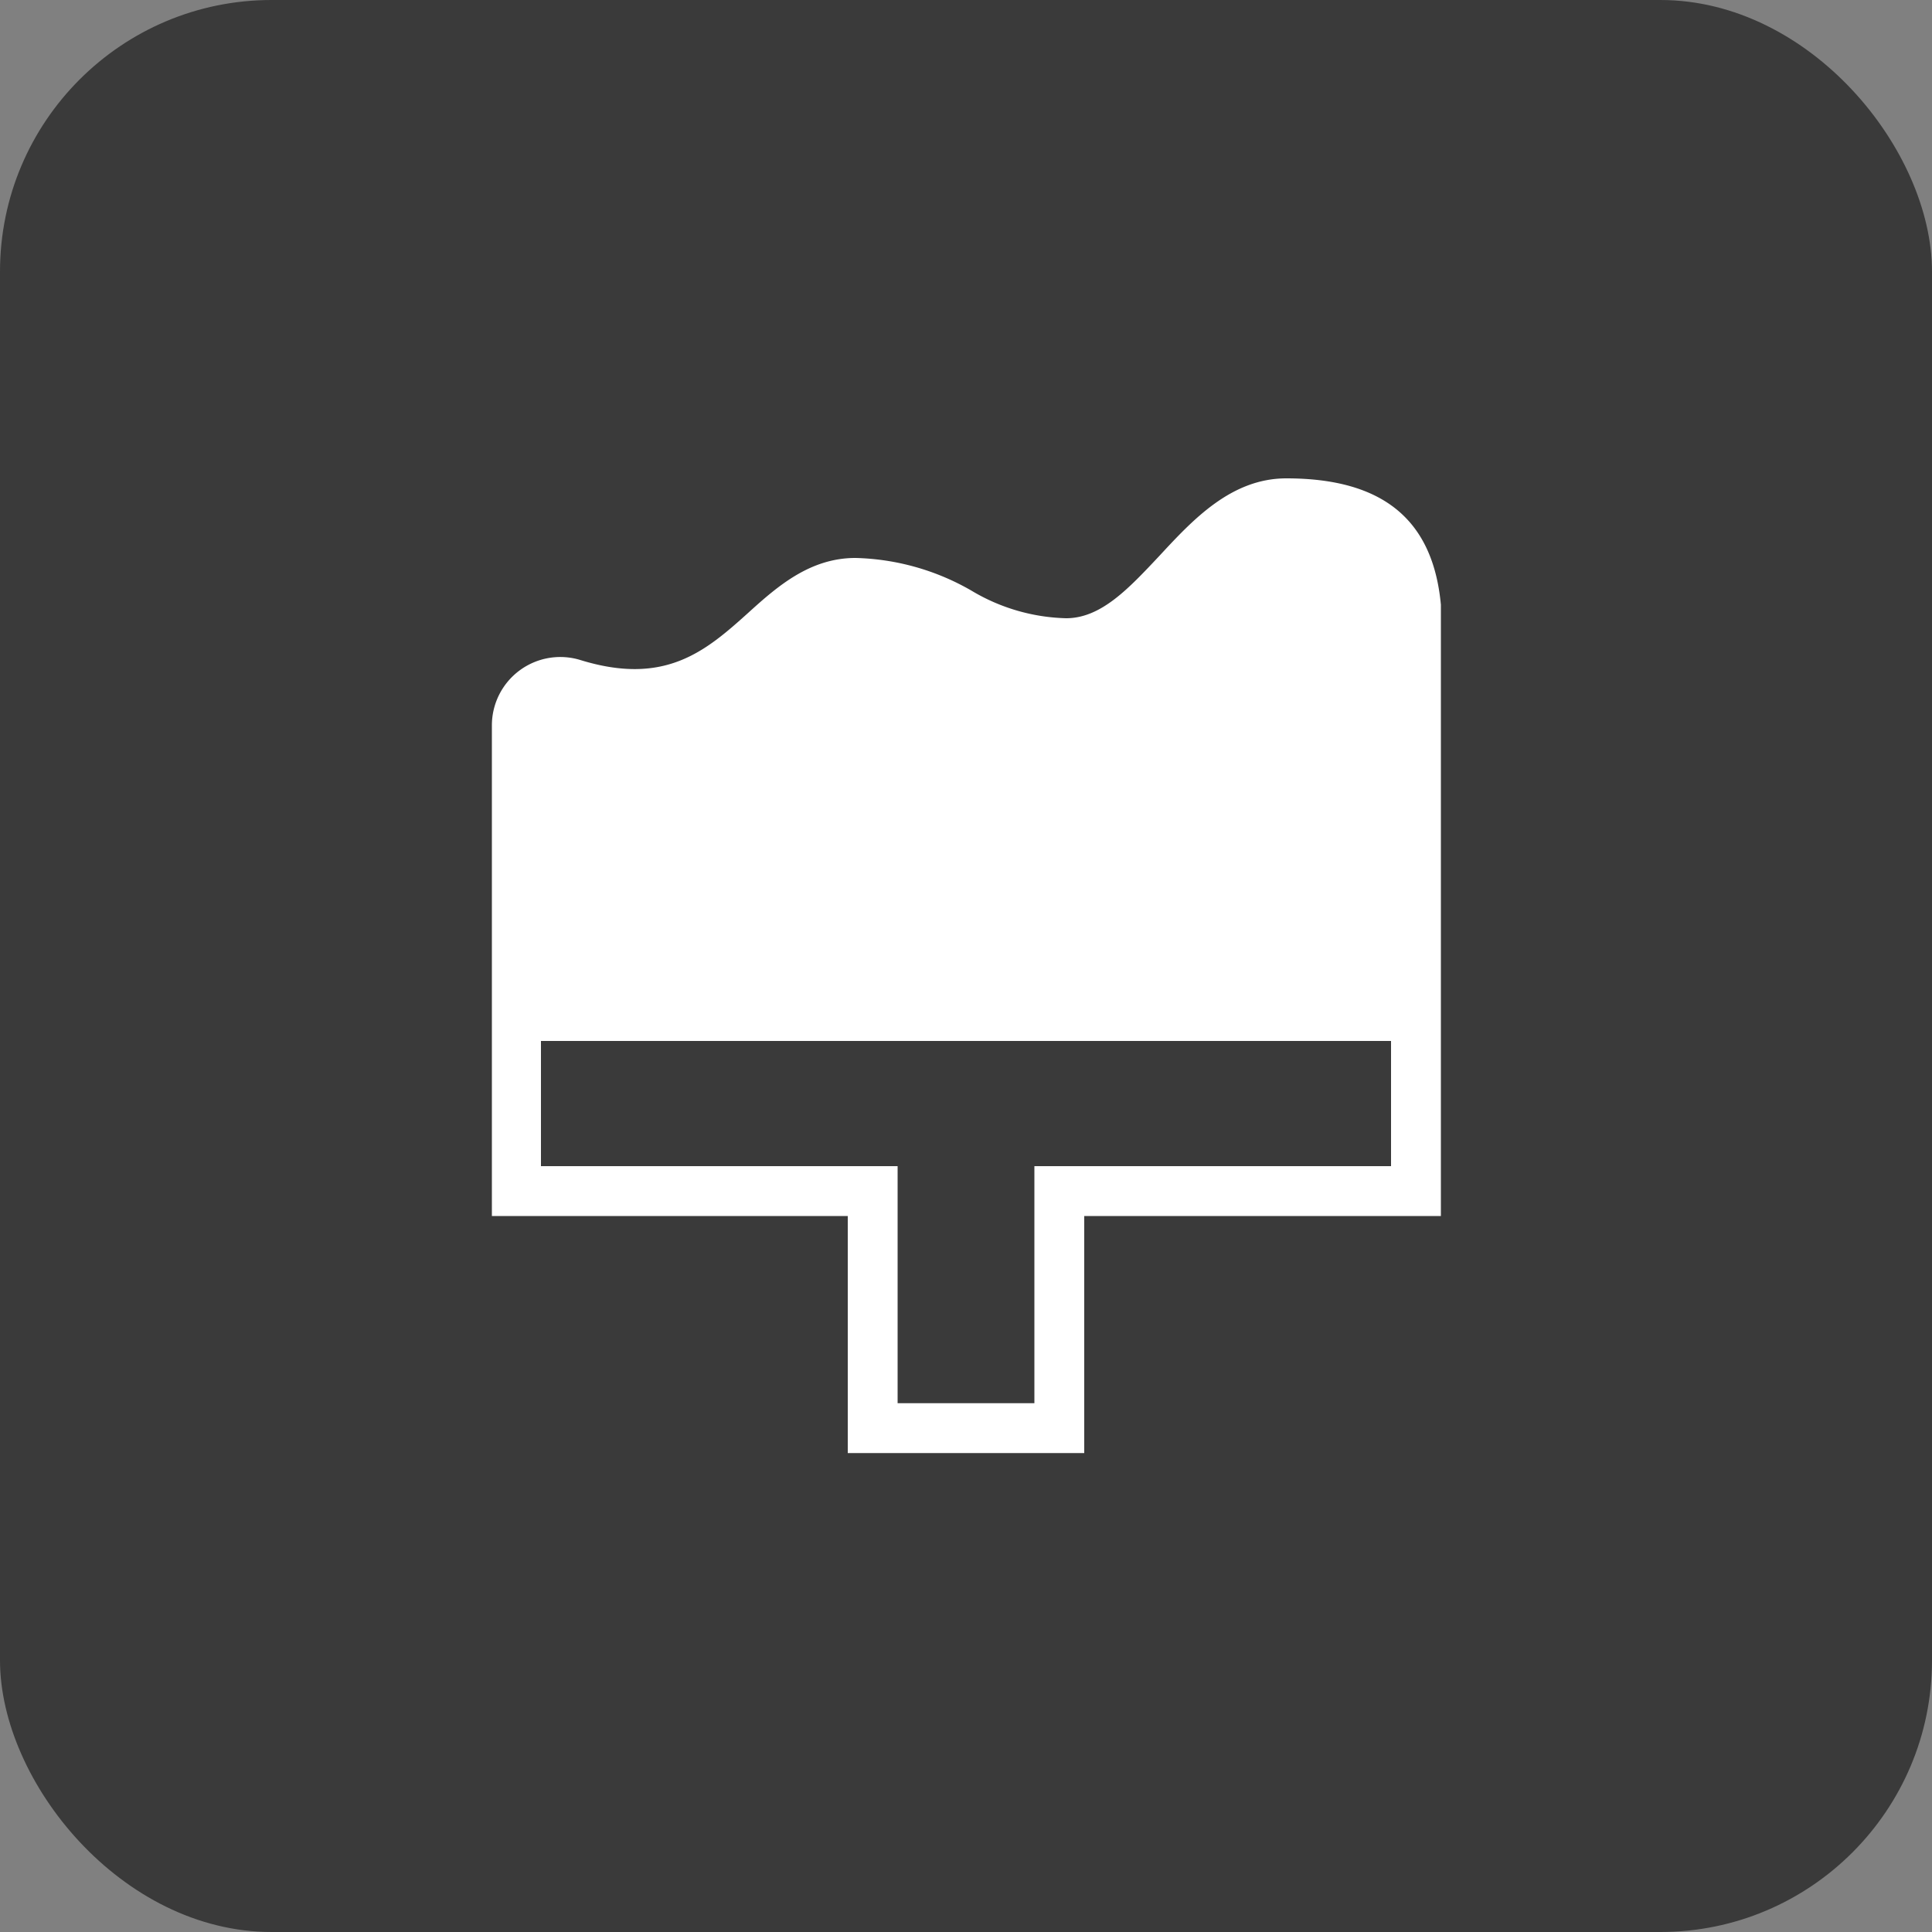 <svg id="レイヤー_1" data-name="レイヤー 1" xmlns="http://www.w3.org/2000/svg" viewBox="0 0 100 100"><rect x="0" y="0" width="100" height="100" fill="#808080" stroke="none"/><defs><style>.cls-1{fill:#3a3a3a;}.cls-2{fill:none;}.cls-3{fill:#fff;}</style></defs><title>tosou</title><rect class="cls-1" width="100" height="100" rx="14.06"/><polygon class="cls-2" points="28 60.36 46.46 60.36 46.46 72.63 53.54 72.63 53.54 60.36 72 60.36 72 53.88 28 53.88 28 60.36"/><path class="cls-3" d="M74.58,51.3v-20c-.41-4.4-3-6.54-8-6.54-2.84,0-4.82,2.12-6.56,4C58.43,30.45,57,32,55.18,32a10,10,0,0,1-4.9-1.43,12.61,12.61,0,0,0-6-1.69c-2.33,0-4,1.43-5.53,2.82-2.22,2-4.32,3.82-8.72,2.46a3.54,3.54,0,0,0-4.57,3.38V62.94H43.88V75.21H56.12V62.94H74.58V51.3ZM72,60.36H53.54V72.63H46.46V60.36H28V53.88H72Z"/></svg>